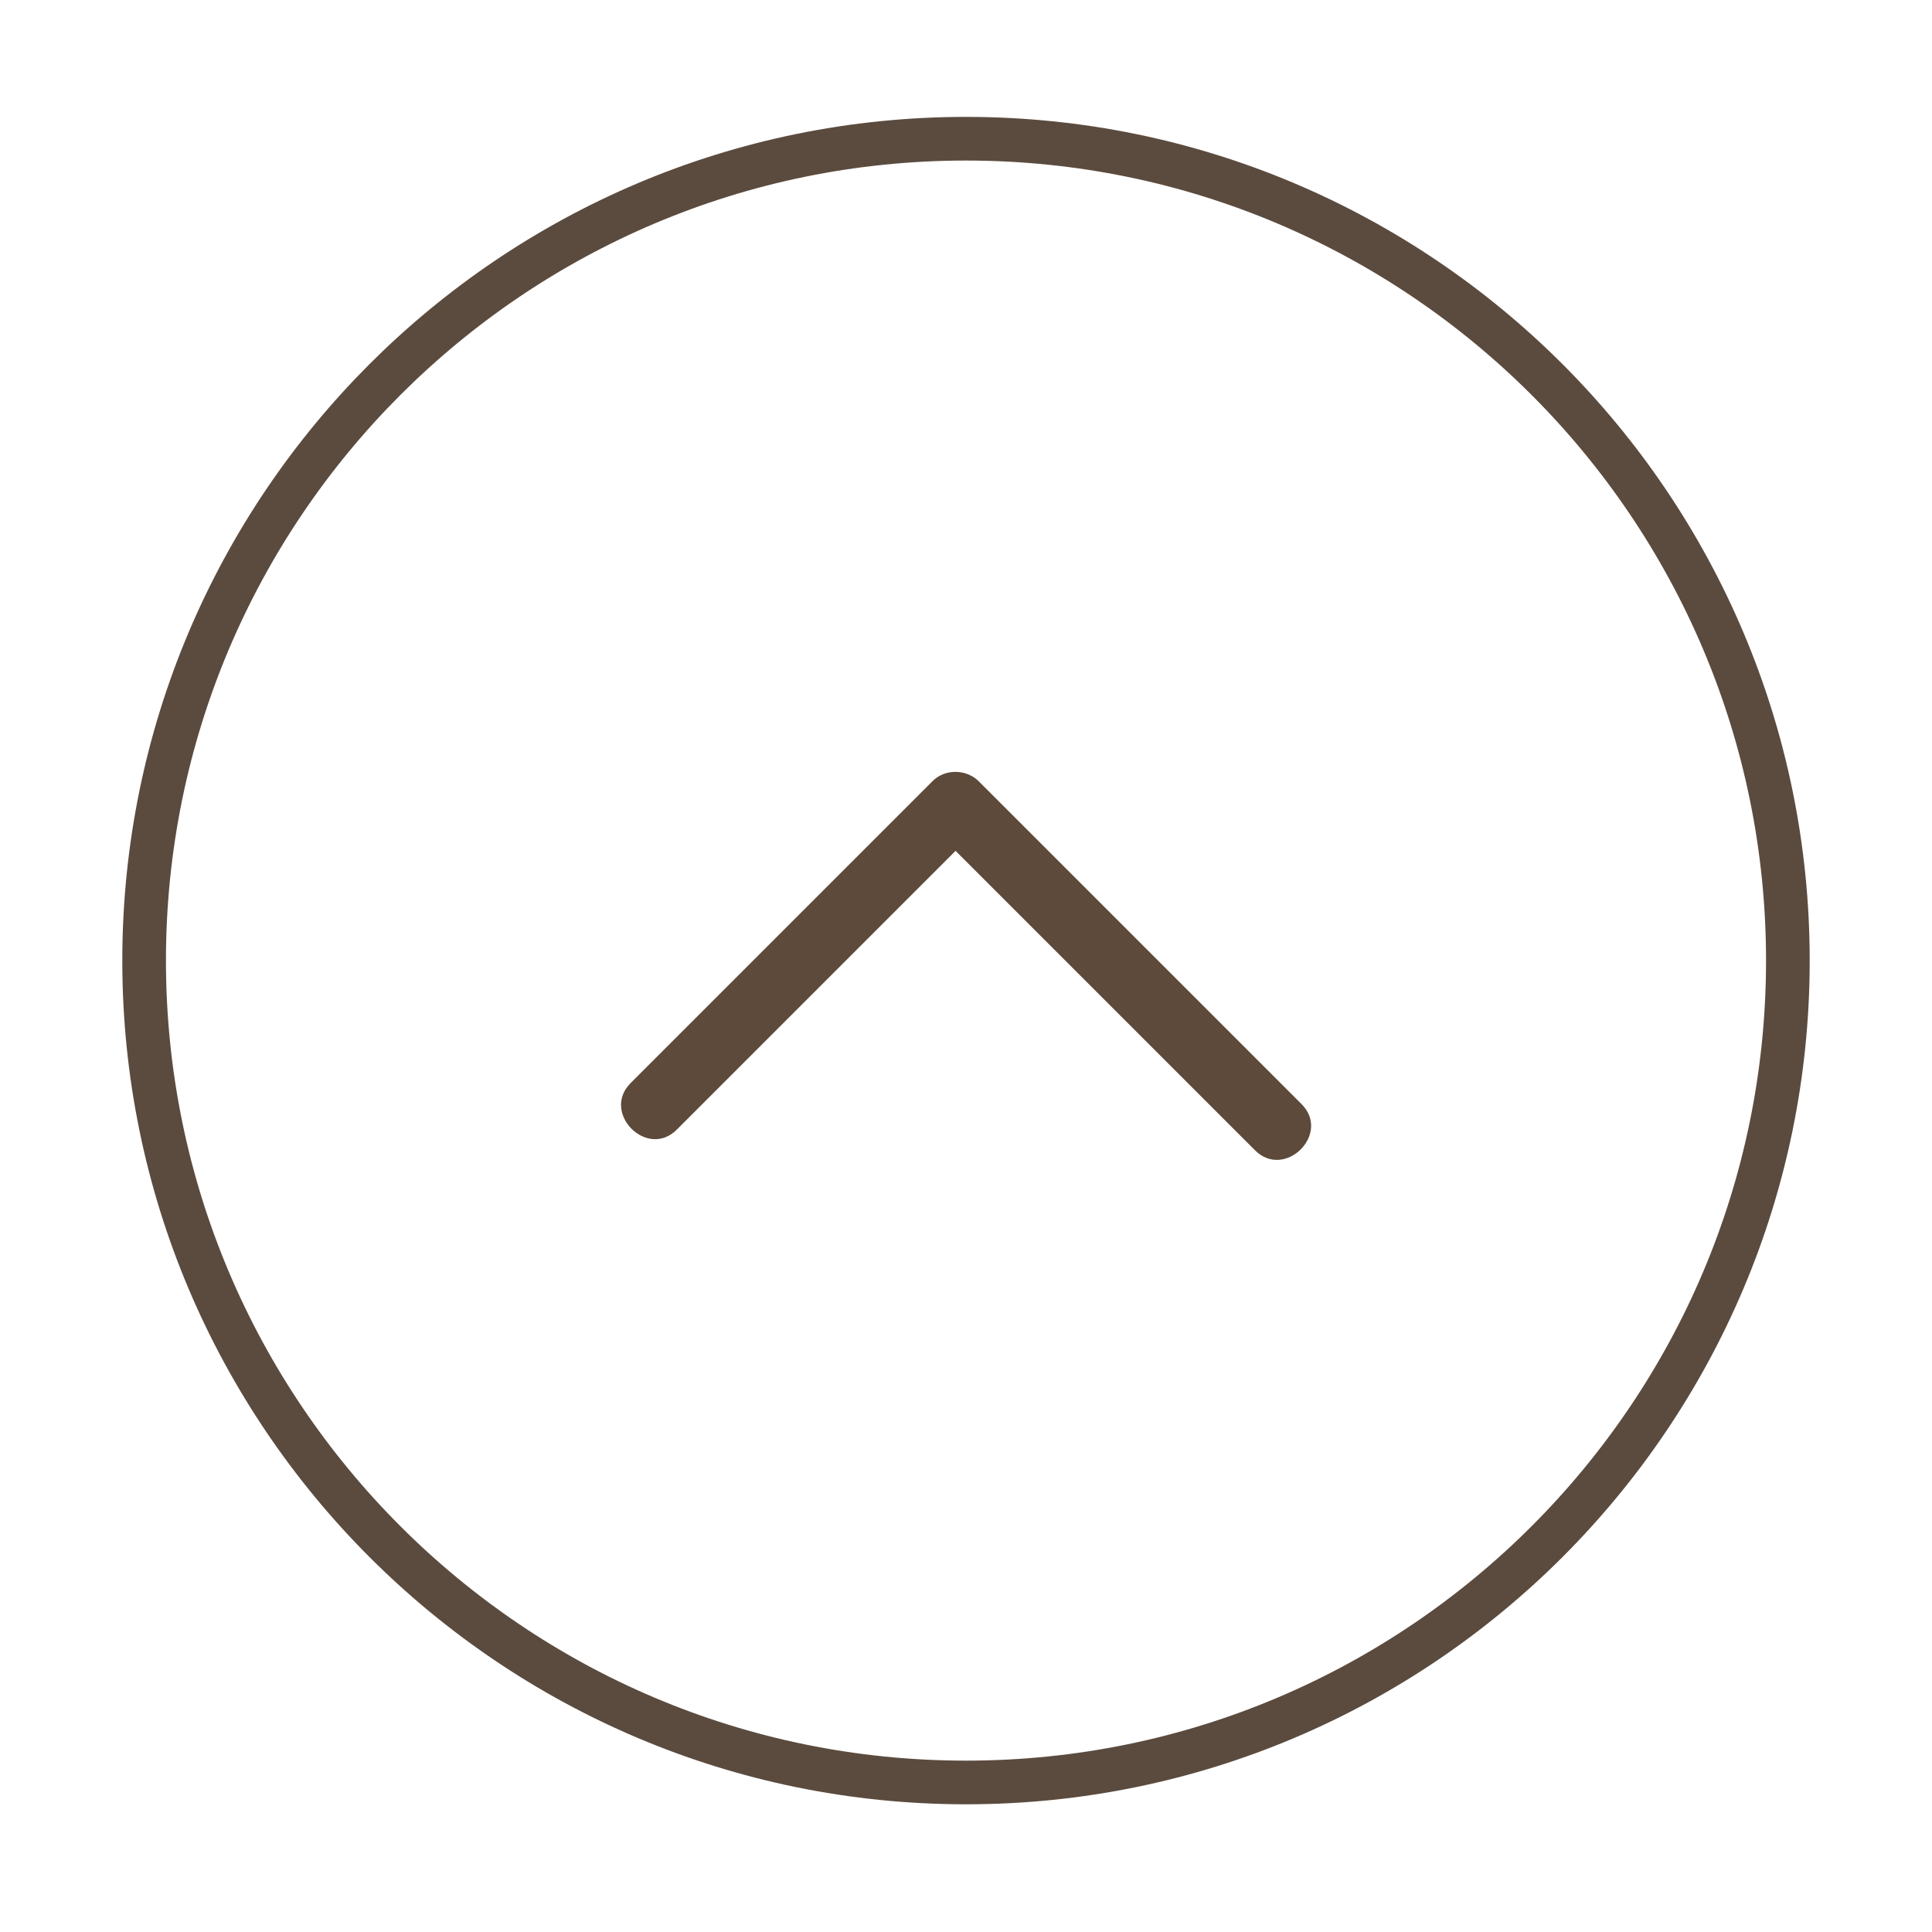 <?xml version="1.0" encoding="UTF-8"?>
<svg id="Camada_1" data-name="Camada 1" xmlns="http://www.w3.org/2000/svg" viewBox="0 0 50 50">
  <defs>
    <style>
      .cls-1 {
        fill: #5d4a3a;
      }

      .cls-2 {
        fill: none;
        stroke: #5b4b3e;
        stroke-linejoin: round;
        stroke-width: 1.13px;
      }
    </style>
  </defs>
  <path class="cls-2" d="M46.27,24.86c0,11.74-9.53,21.27-21.27,21.27S3.73,36.6,3.73,24.86,13.26,3.59,25,3.59s21.27,9.53,21.27,21.27Z"/>
  <path class="cls-1" d="M17.52,29.23c2.6-2.6,5.2-5.2,7.81-7.81h-1.2c2.78,2.78,5.56,5.56,8.35,8.35.77.77,1.98-.43,1.2-1.2-2.78-2.78-5.56-5.56-8.35-8.35-.32-.32-.88-.33-1.2,0-2.6,2.6-5.2,5.2-7.81,7.81-.77.77.43,1.98,1.2,1.2h0Z"/>
</svg>